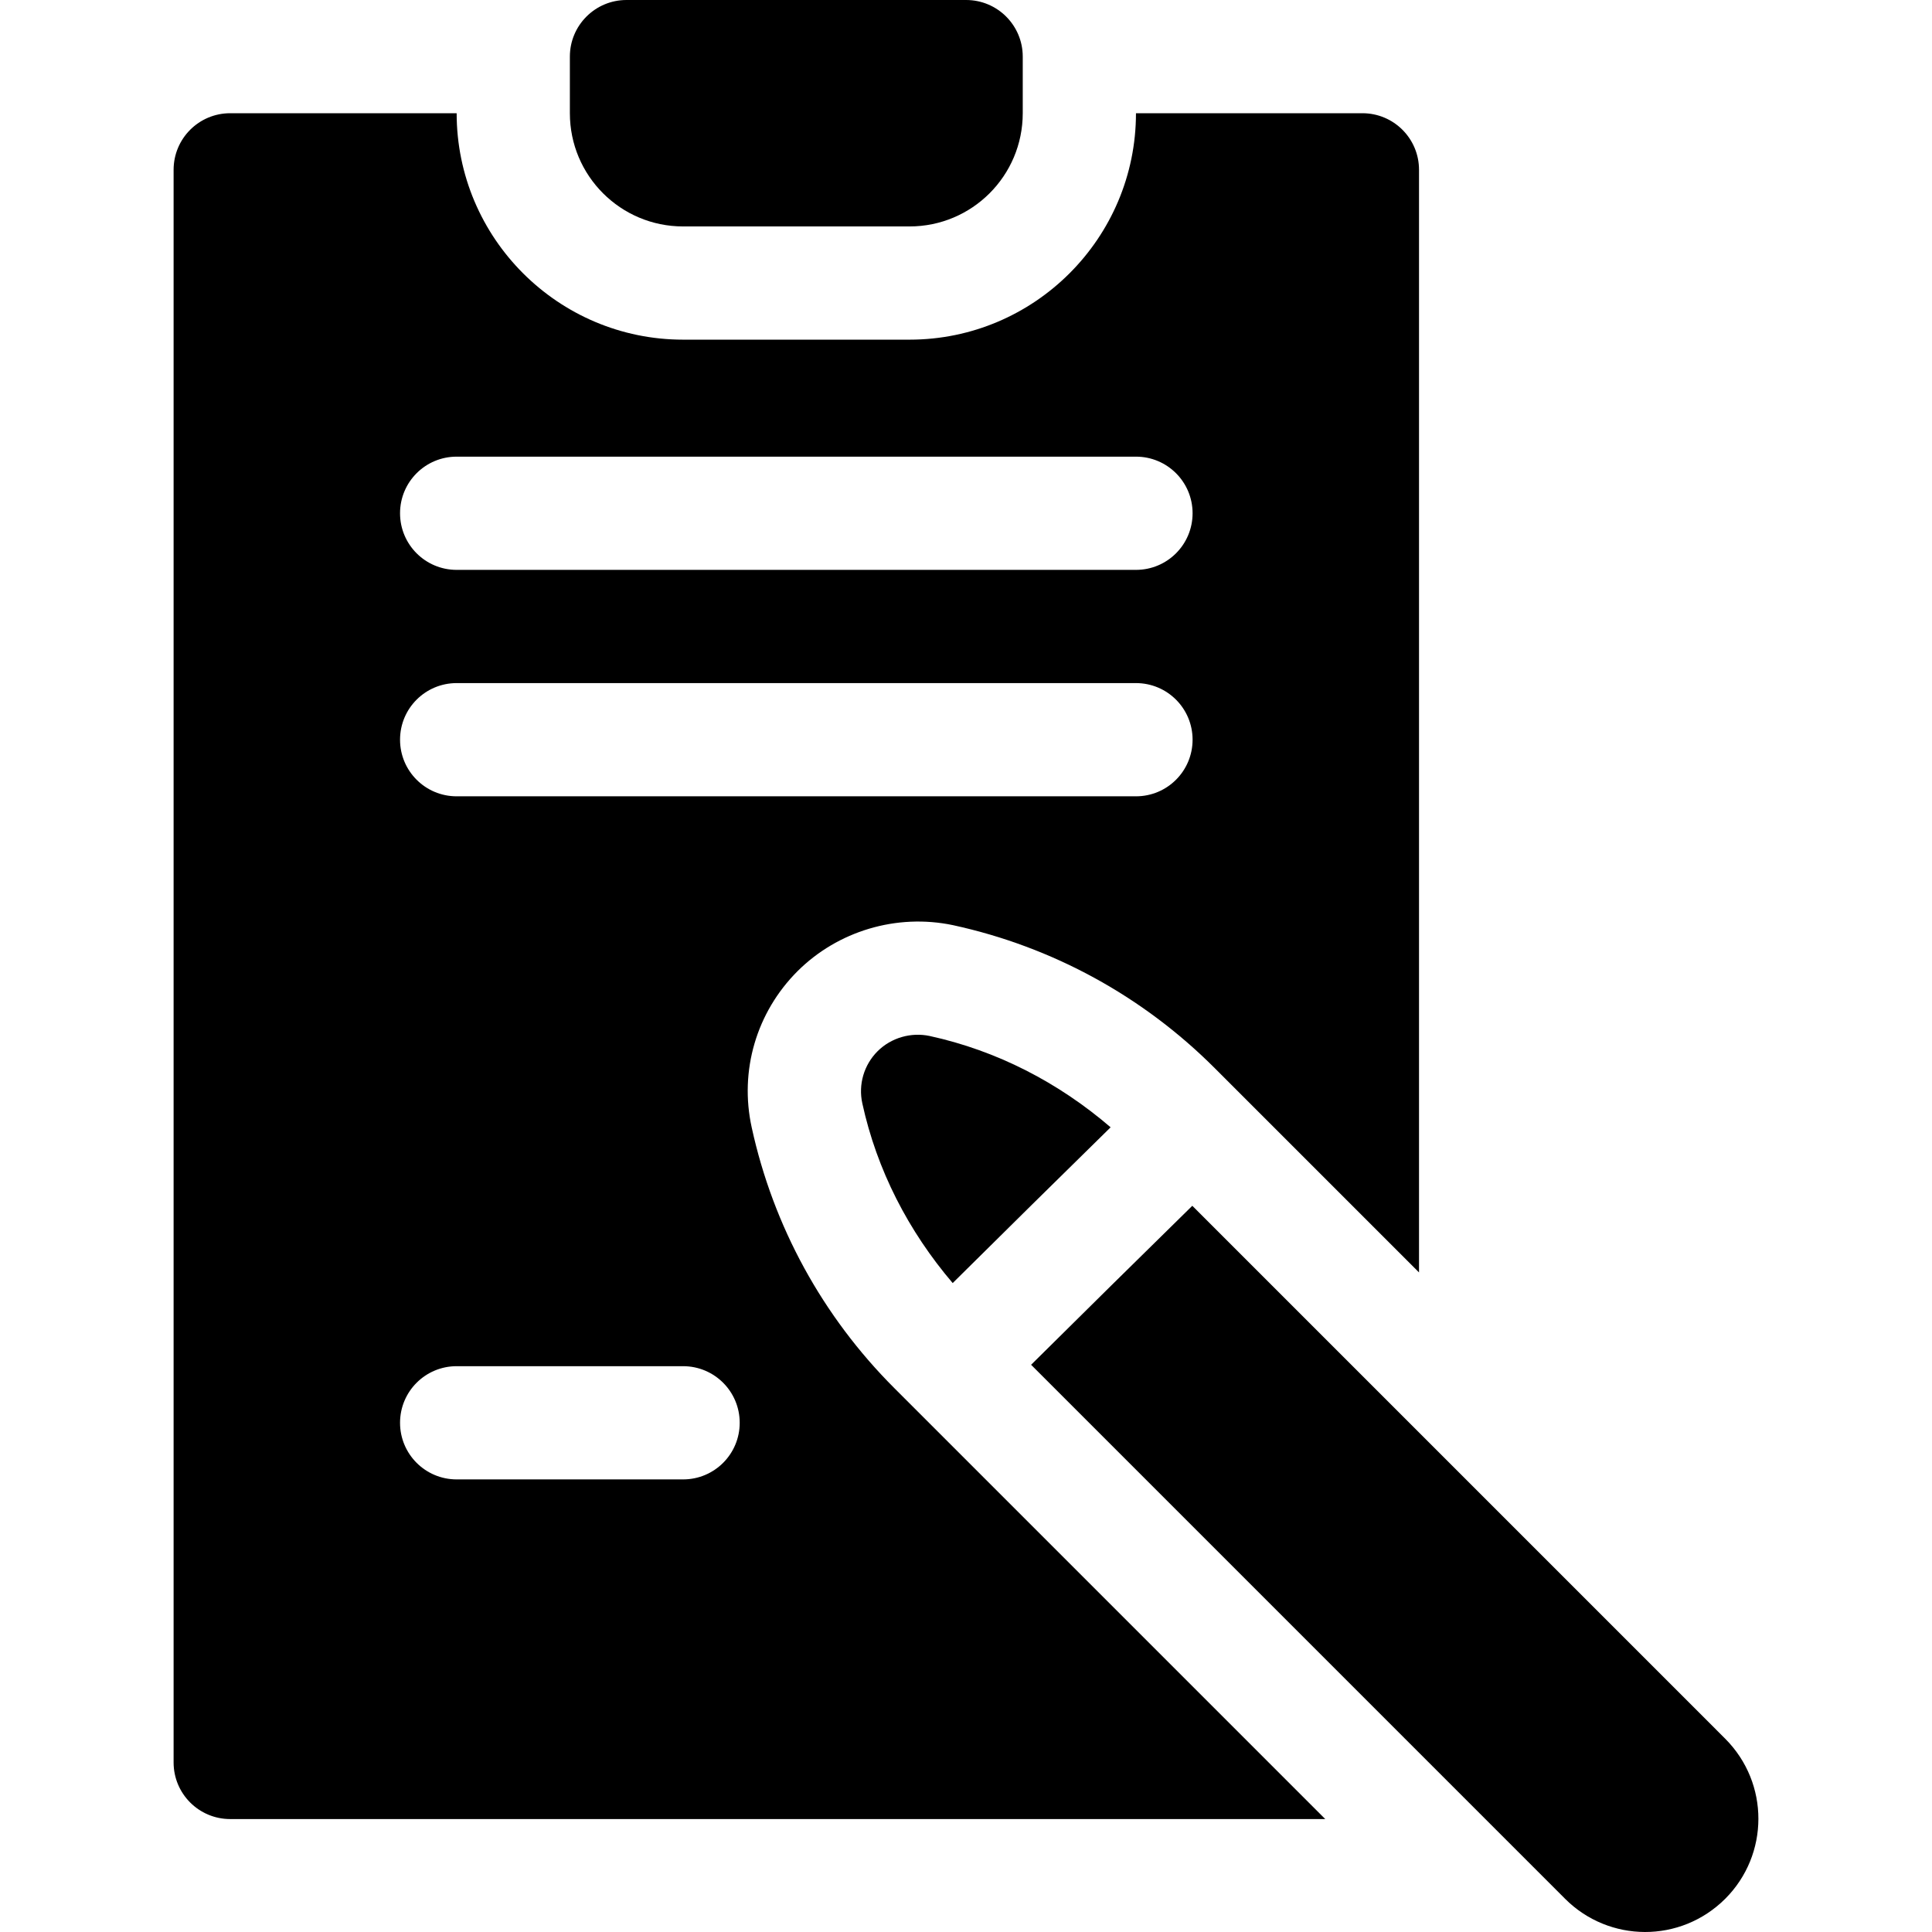 <svg id="Capa_1" enable-background="new 0 0 511.925 511.925" height="512" viewBox="0 0 511.925 511.925" width="512" xmlns="http://www.w3.org/2000/svg"><g><path d="m166 0c-8.284 0-15 6.716-15 15v15c0 16.569 13.431 30 30 30h60c16.569 0 30-13.431 30-30v-15c0-8.284-6.718-15-15-15z"/><path d="m237.001 367.843c-19.045-19.028-32.109-42.918-37.82-69.095-3.298-15 1.229-30.498 12.14-41.413 10.62-10.58 26.19-15.353 41.237-12.186 26.353 5.742 50.257 18.821 69.285 37.852l54.157 54.155v-292.156c0-8.293-6.709-15-15-15h-60c0 33.089-26.909 60-60 60h-60c-33.091 0-60-26.911-60-60h-60c-8.293 0-15 6.707-15 15v422c0 8.291 6.707 15 15 15h290.156zm-116.001-246.843h180c8.291 0 15 6.707 15 15 0 8.291-6.709 15-15 15h-180c-8.293 0-15-6.709-15-15 0-8.293 6.707-15 15-15zm0 60h180c8.291 0 15 6.707 15 15 0 8.291-6.709 15-15 15h-180c-8.293 0-15-6.709-15-15 0-8.293 6.707-15 15-15zm60 211h-60c-8.293 0-15-6.709-15-15 0-8.293 6.707-15 15-15h60c8.291 0 15 6.707 15 15 0 8.291-6.709 15-15 15z"/><path d="m457.158 503.101c11.64-11.669 11.748-30.588-.027-42.393l-141.206-141.207c-13.74 13.488-28.764 28.279-42.715 42.129l141.528 141.528c11.611 11.583 30.52 11.814 42.42-.057z"/><path d="m232.533 278.548c-3.618 3.618-5.142 8.818-4.043 13.813 3.854 17.675 12.224 33.869 23.945 47.615 13.671-13.572 28.369-28.044 41.847-41.274-13.812-11.858-30.117-20.312-47.952-24.197-4.905-1.042-10.179.438-13.797 4.043z"/></g></svg>
